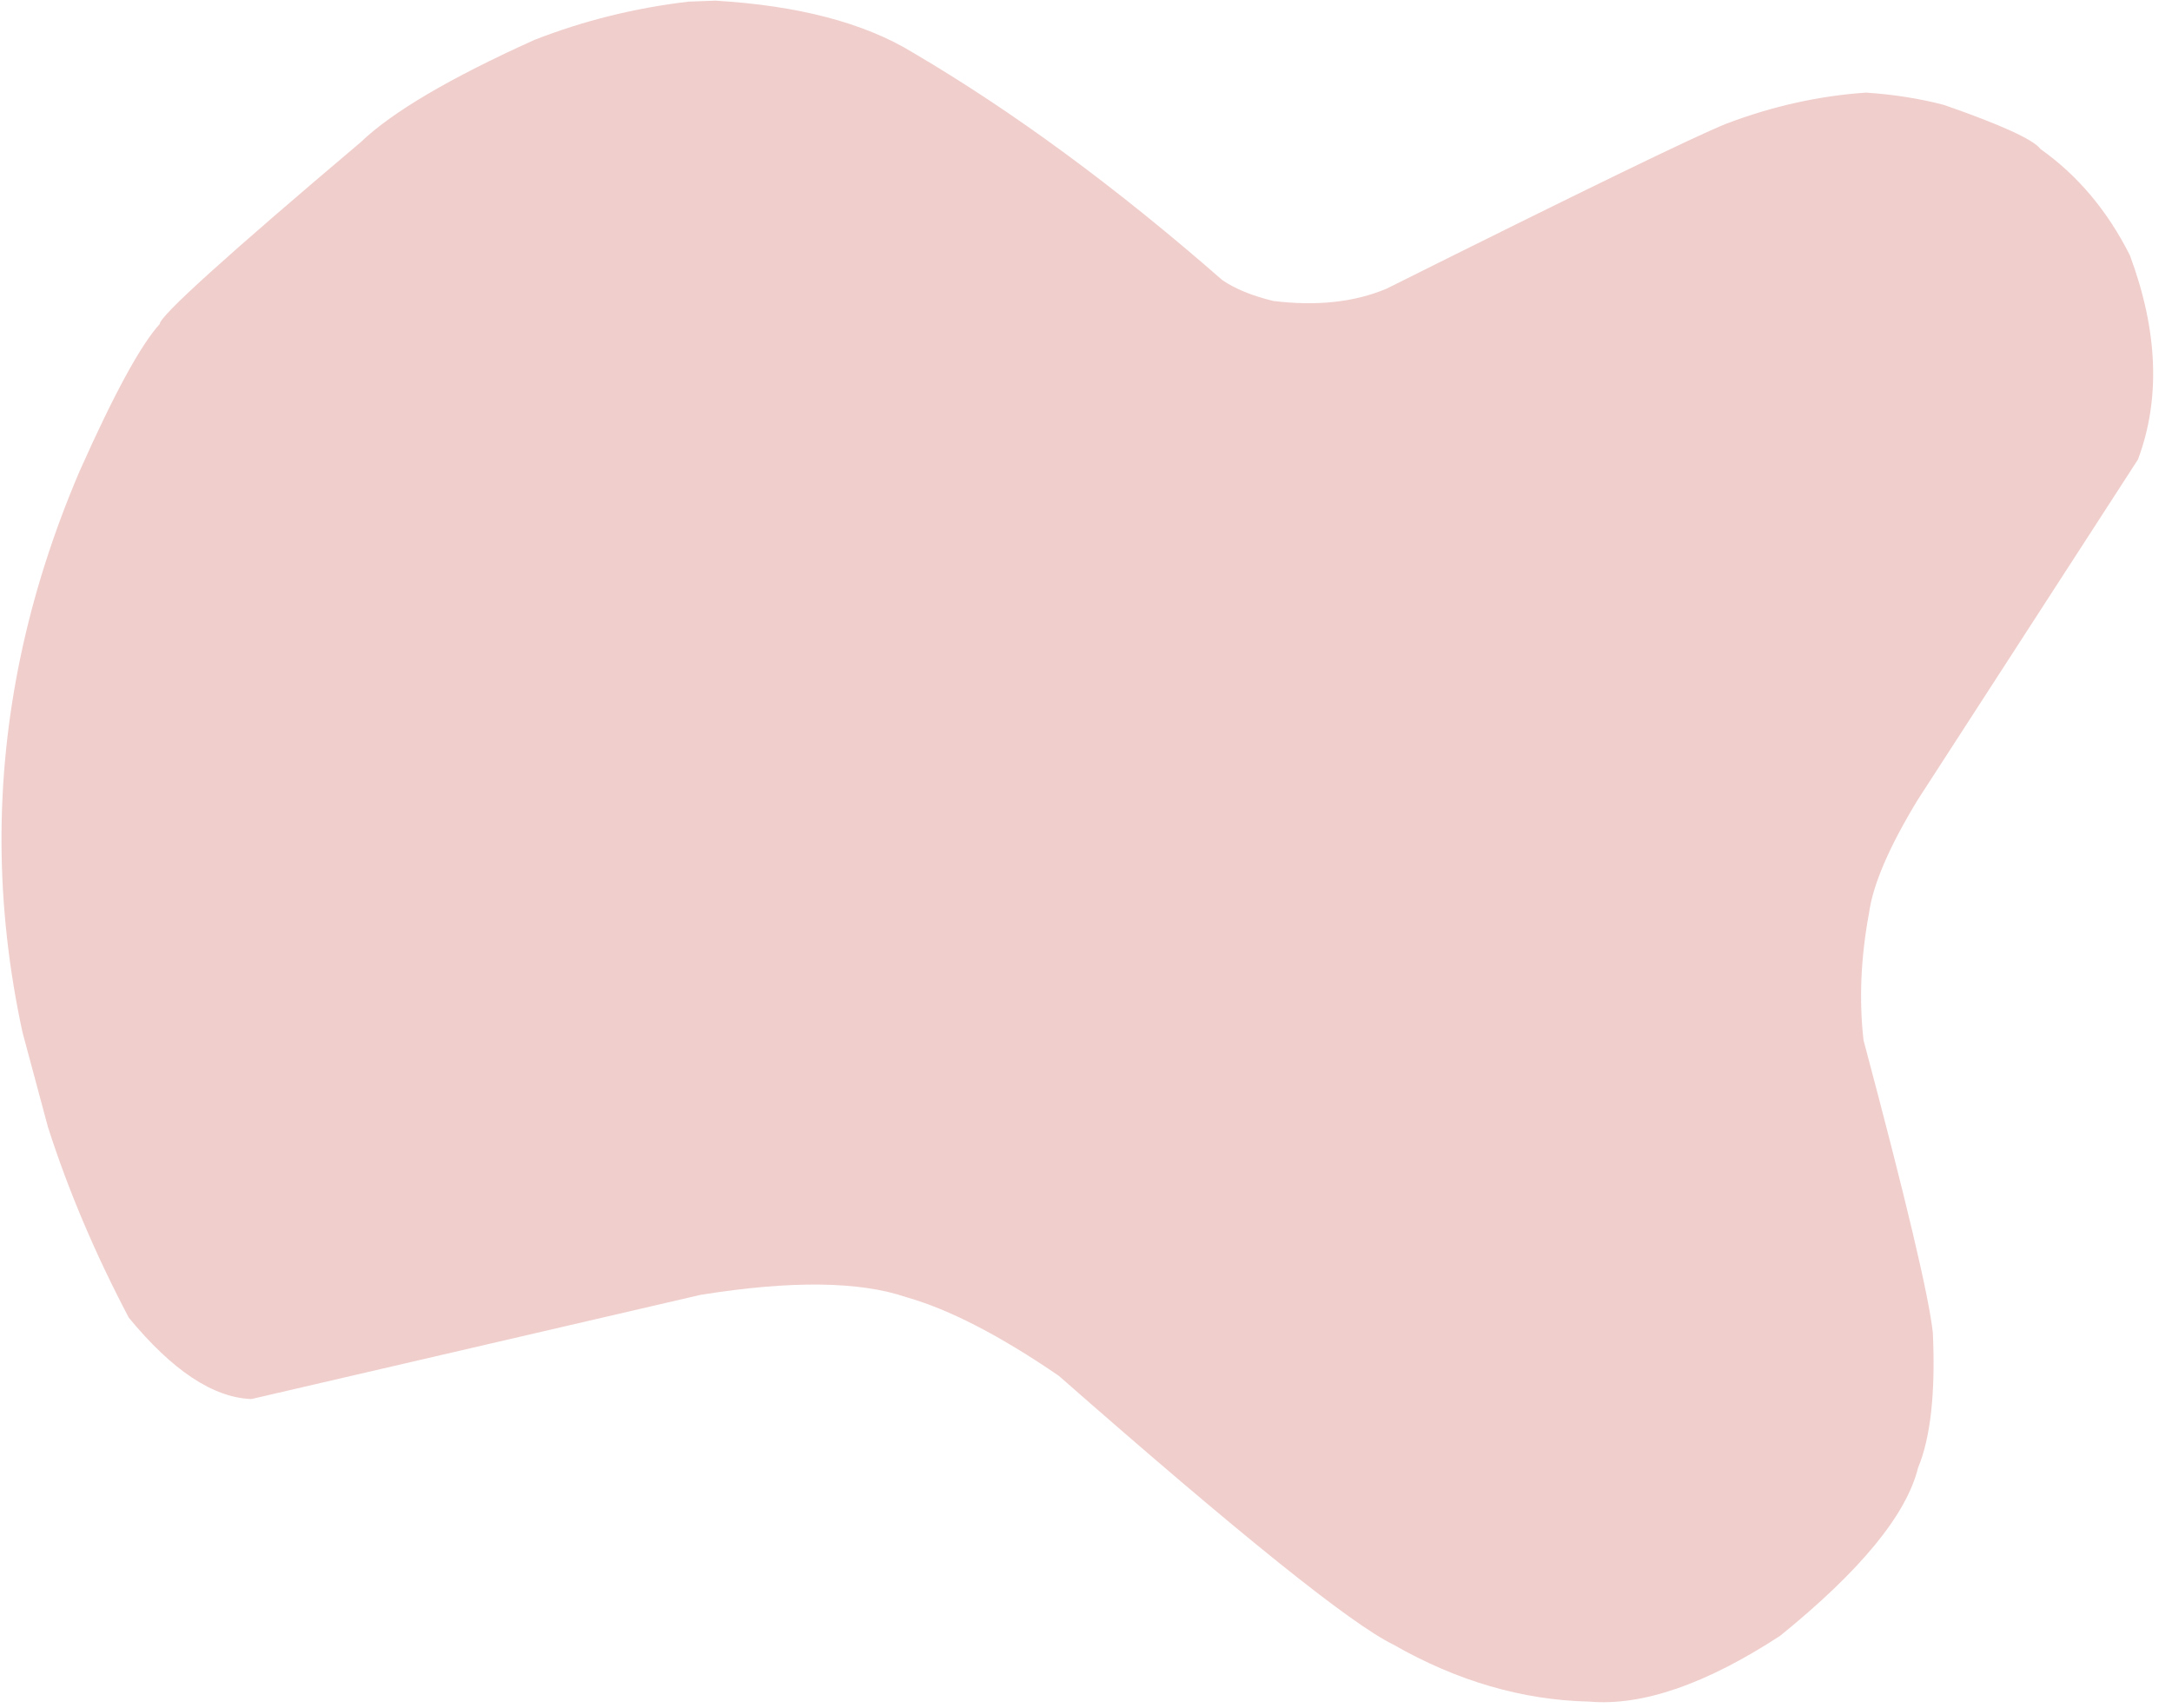<?xml version="1.0" encoding="UTF-8" standalone="no"?><svg xmlns="http://www.w3.org/2000/svg" xmlns:xlink="http://www.w3.org/1999/xlink" fill="#000000" height="74.4" preserveAspectRatio="xMidYMid meet" version="1" viewBox="494.5 1044.3 94.6 74.4" width="94.6" zoomAndPan="magnify"><g><g fill="#f0cecc" id="change1_1"><path d="M525.665,1044.329L524.495,1044.371Q520.992,1044.782,517.78,1046.037Q512.261,1048.524,510.209,1050.495Q501.454,1057.897,501.457,1058.412Q500.212,1059.781,497.965,1064.827Q494.525,1072.87,494.566,1081.046Q494.587,1085.134,495.478,1089.255L496.587,1093.384Q497.913,1097.522,500.11,1101.693Q502.954,1105.148,505.452,1105.236L525.01,1100.699Q530.909,1099.751,533.982,1100.802Q536.77,1101.592,540.616,1104.225Q552.405,1114.579,555.181,1115.929Q559.358,1118.319,563.723,1118.415Q567.176,1118.715,572.031,1115.55Q577.28,1111.3,578.039,1108.232Q578.861,1106.257,578.684,1102.35Q578.43,1099.978,575.665,1089.608Q575.364,1086.972,575.905,1084.063Q576.161,1082.206,578.018,1079.148L587.616,1064.316Q589.1,1060.357,587.267,1055.423Q585.805,1052.514,583.372,1050.791Q582.915,1050.175,579.177,1048.873Q577.596,1048.455,575.773,1048.334Q572.695,1048.544,569.678,1049.692Q567.643,1050.508,554.898,1056.87Q552.804,1057.758,549.958,1057.409Q548.57,1057.071,547.737,1056.5Q540.79,1050.422,534.232,1046.573Q531.075,1044.652,525.665,1044.329"/></g></g></svg>